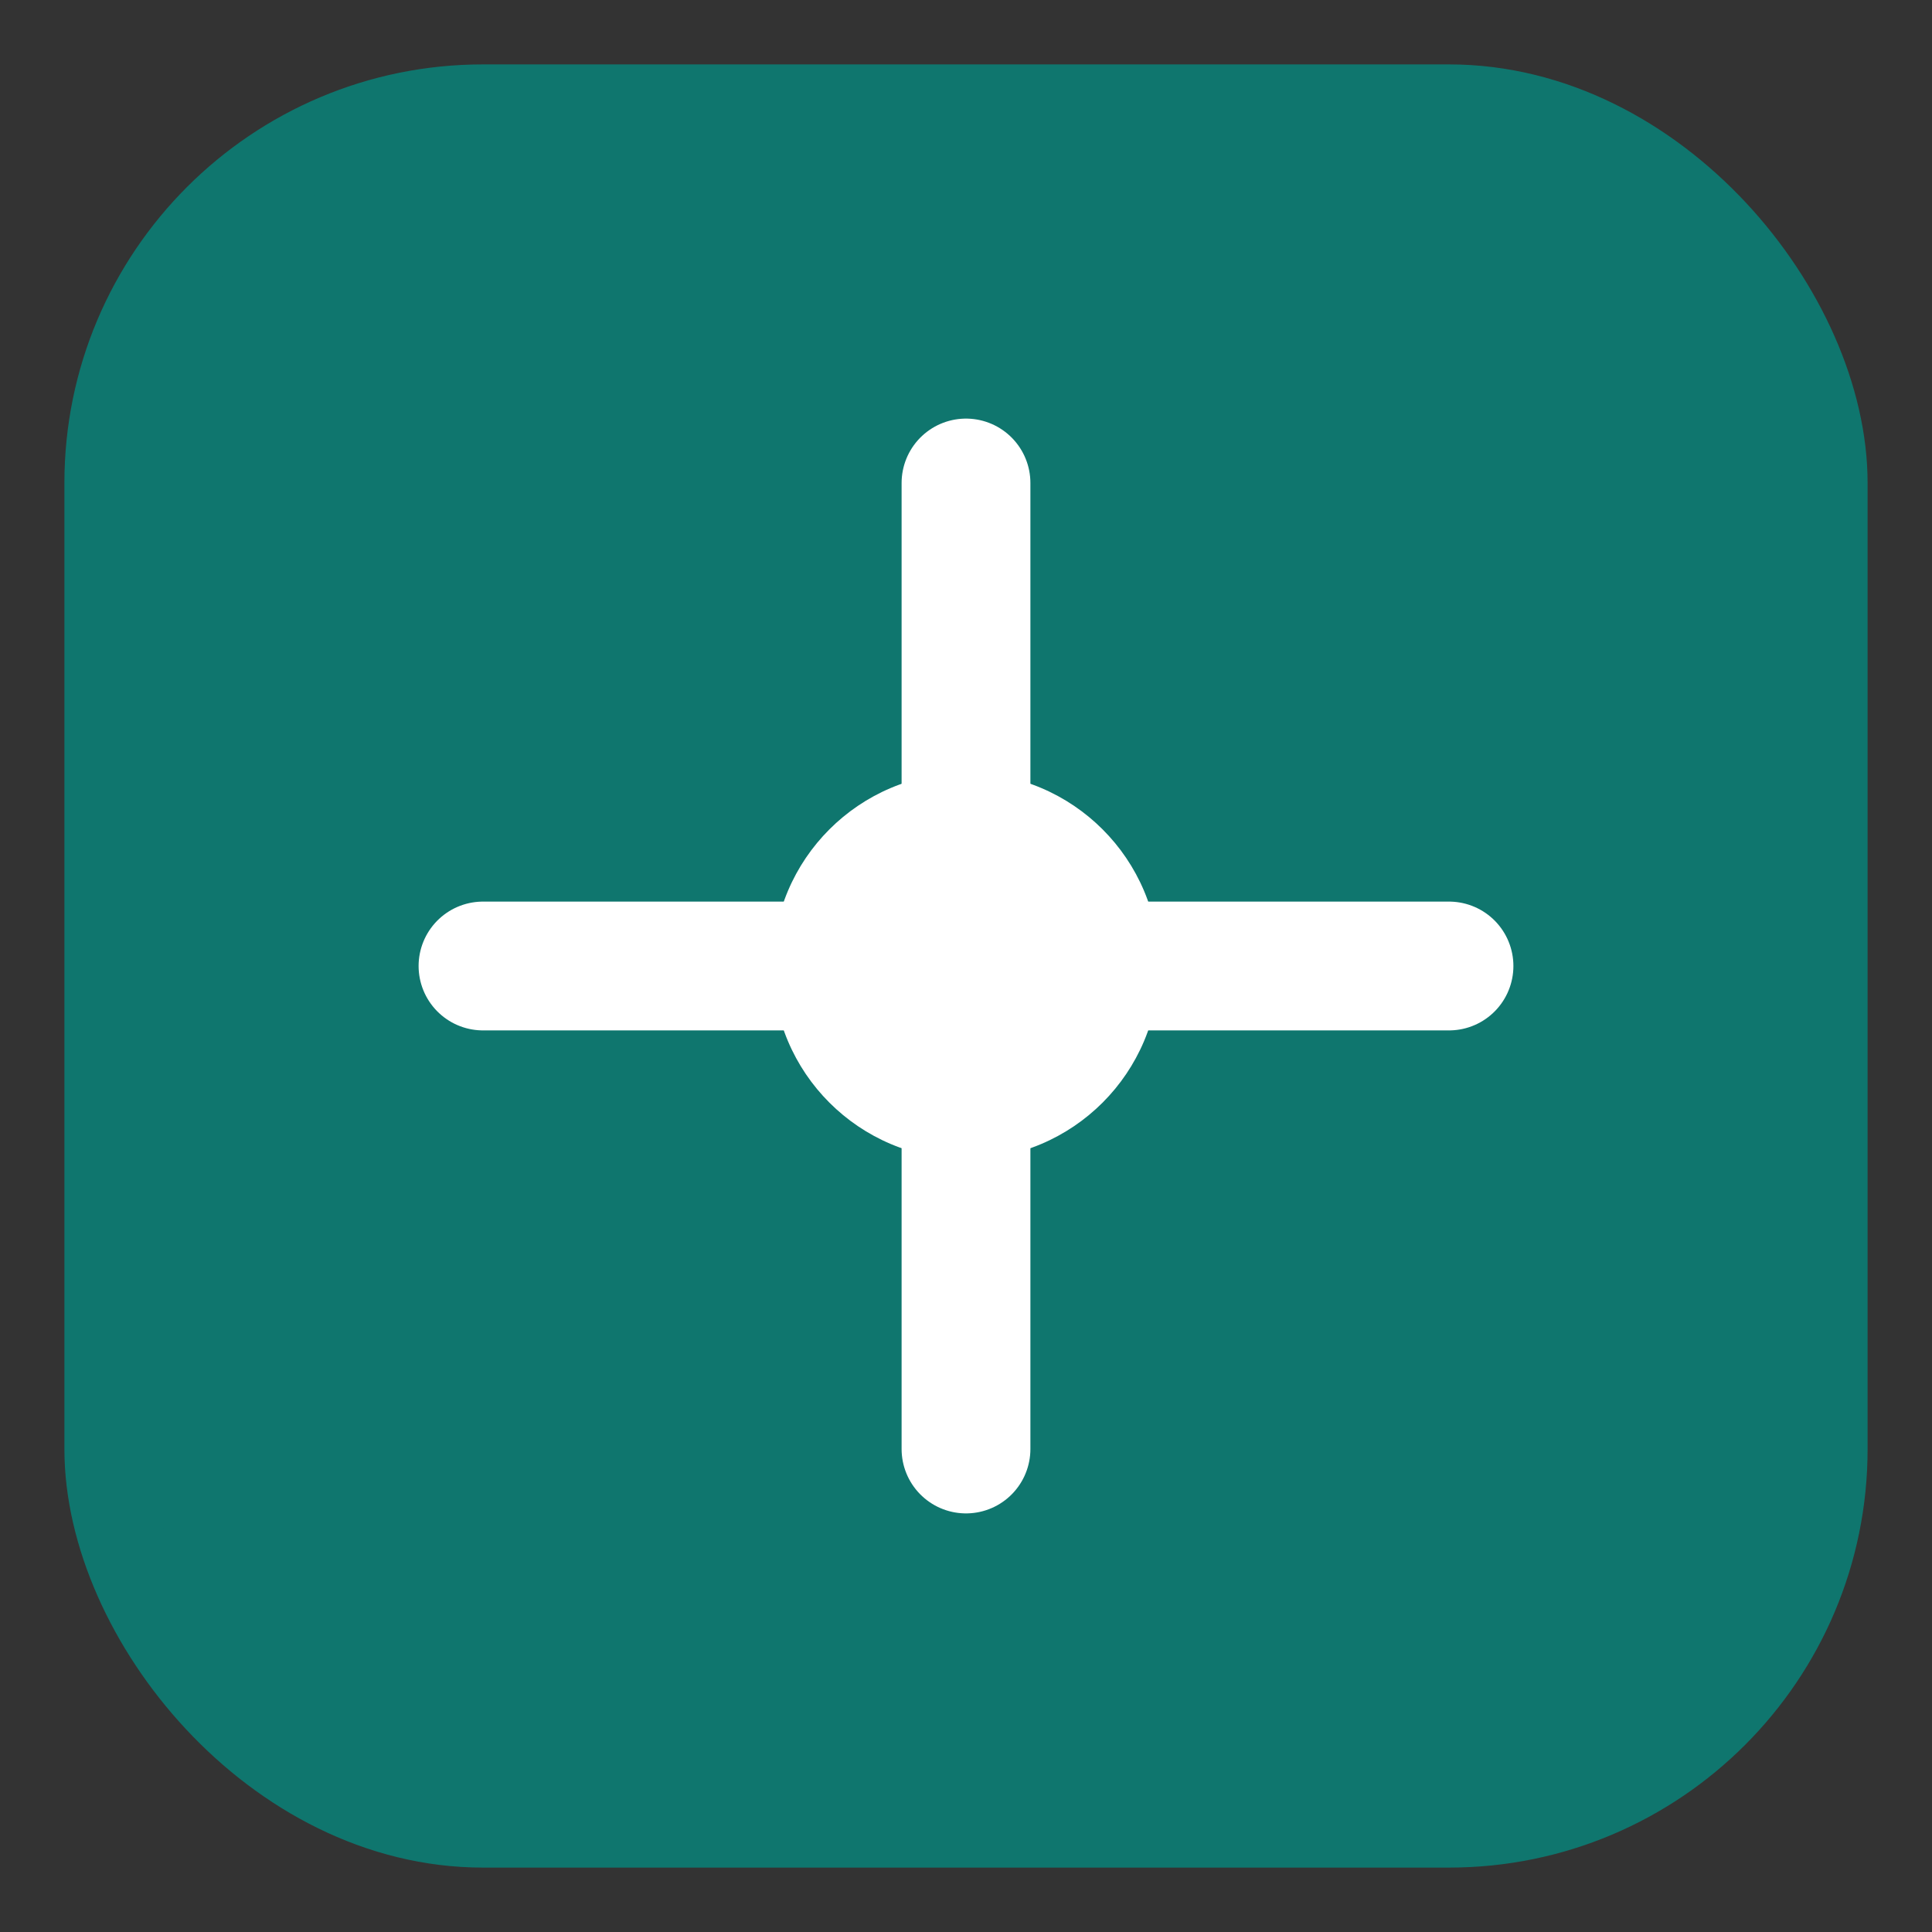 <svg width="180" height="180" viewBox="0 0 180 180" fill="none" xmlns="http://www.w3.org/2000/svg">
  <rect x="0" y="0" width="180" height="180" fill="#333333" stroke="none"/>
  <!-- Background with primary color -->
  <rect x="10" y="10" width="160" height="160" rx="35" fill="#0f766e" stroke="#0f766e" stroke-width="8"/>
  
  <!-- Cross lines in white -->
  <path d="M45 90H135" stroke="#ffffff" stroke-width="12" stroke-linecap="round"/>
  <path d="M90 45L90 135" stroke="#ffffff" stroke-width="12" stroke-linecap="round"/>
  
  <!-- Center circle -->
  <circle cx="90" cy="90" r="18" fill="#ffffff"/>
</svg> 